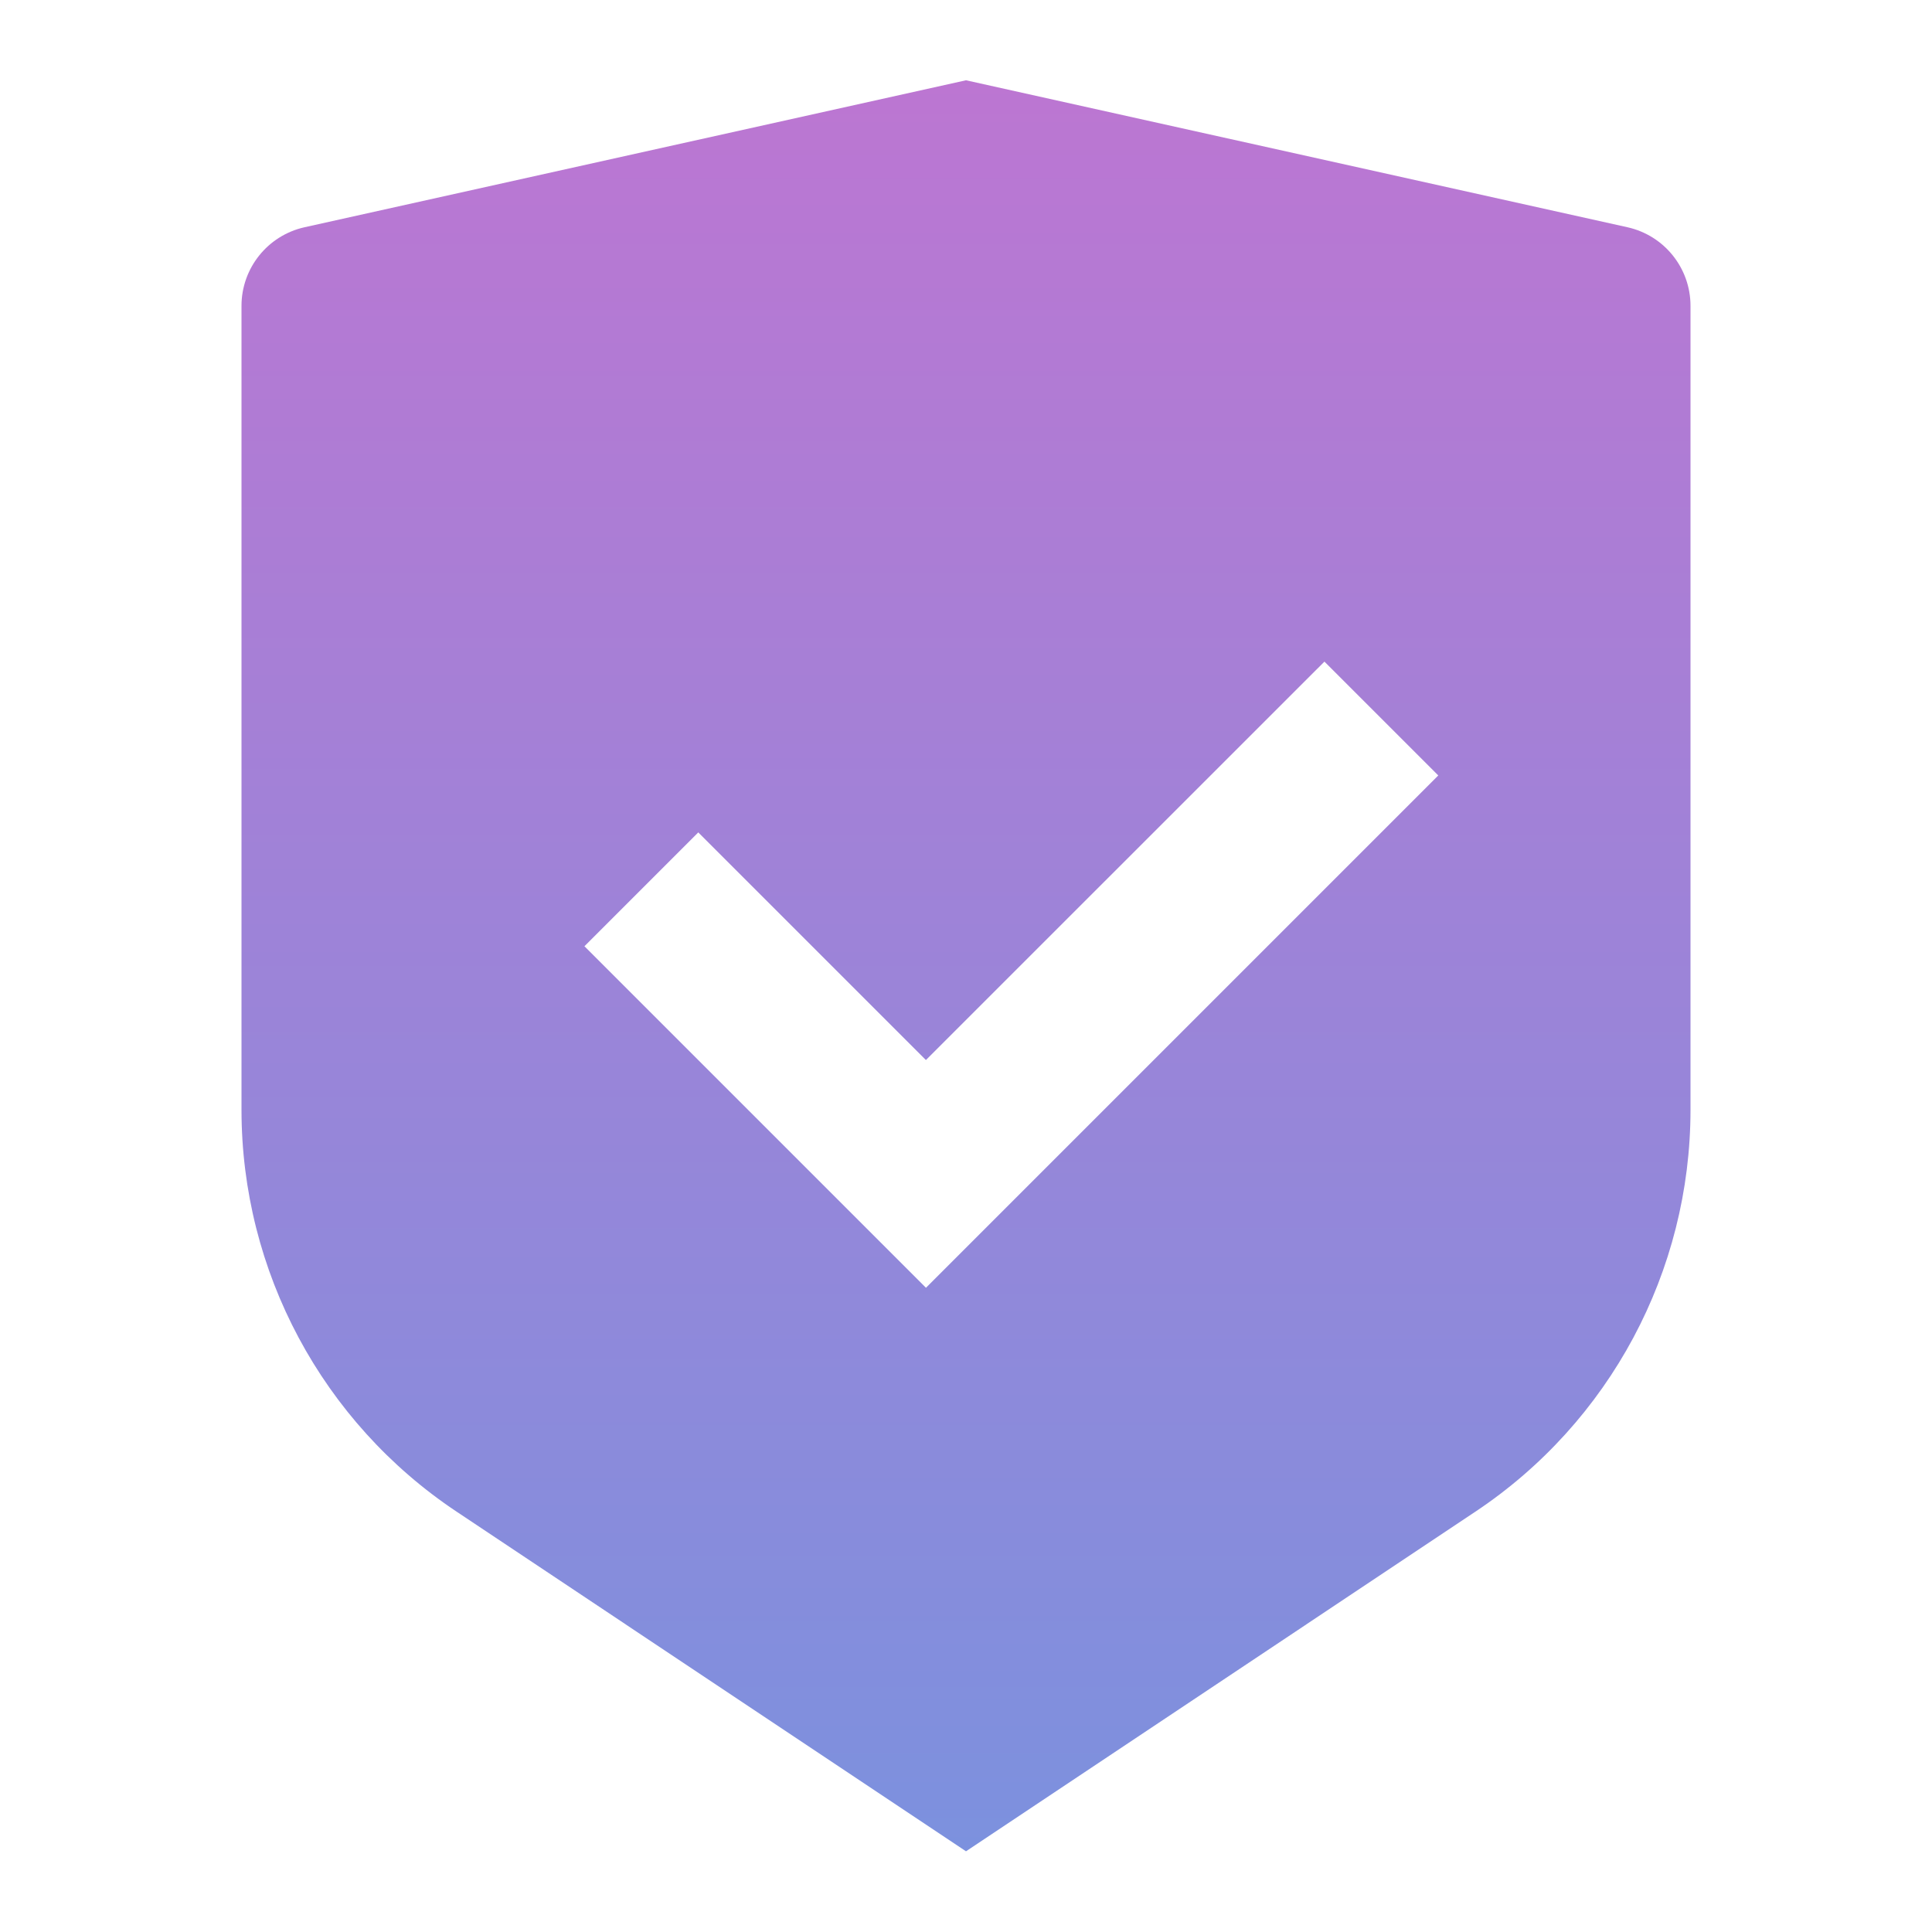 <svg width="40" height="40" viewBox="0 0 40 40" fill="none" xmlns="http://www.w3.org/2000/svg">
<path d="M20 1.662L33.695 4.705C34.458 4.875 35 5.551 35 6.332V22.977C35 26.32 33.329 29.443 30.547 31.297L20 38.329L9.453 31.297C6.671 29.443 5 26.32 5 22.977V6.332C5 5.551 5.543 4.875 6.305 4.705L20 1.662ZM27.421 13.698L19.17 21.947L14.457 17.234L12.1 19.591L19.171 26.662L29.778 16.055L27.421 13.698Z" fill="url(#paint0_linear_2018_1952)"/>
<defs>
<linearGradient id="paint0_linear_2018_1952" x1="20" y1="1.662" x2="20" y2="38.329" gradientUnits="userSpaceOnUse">
<stop stop-color="#BC76D2"/>
<stop offset="1" stop-color="#7C91DE"/>
</linearGradient>
</defs>
</svg>
